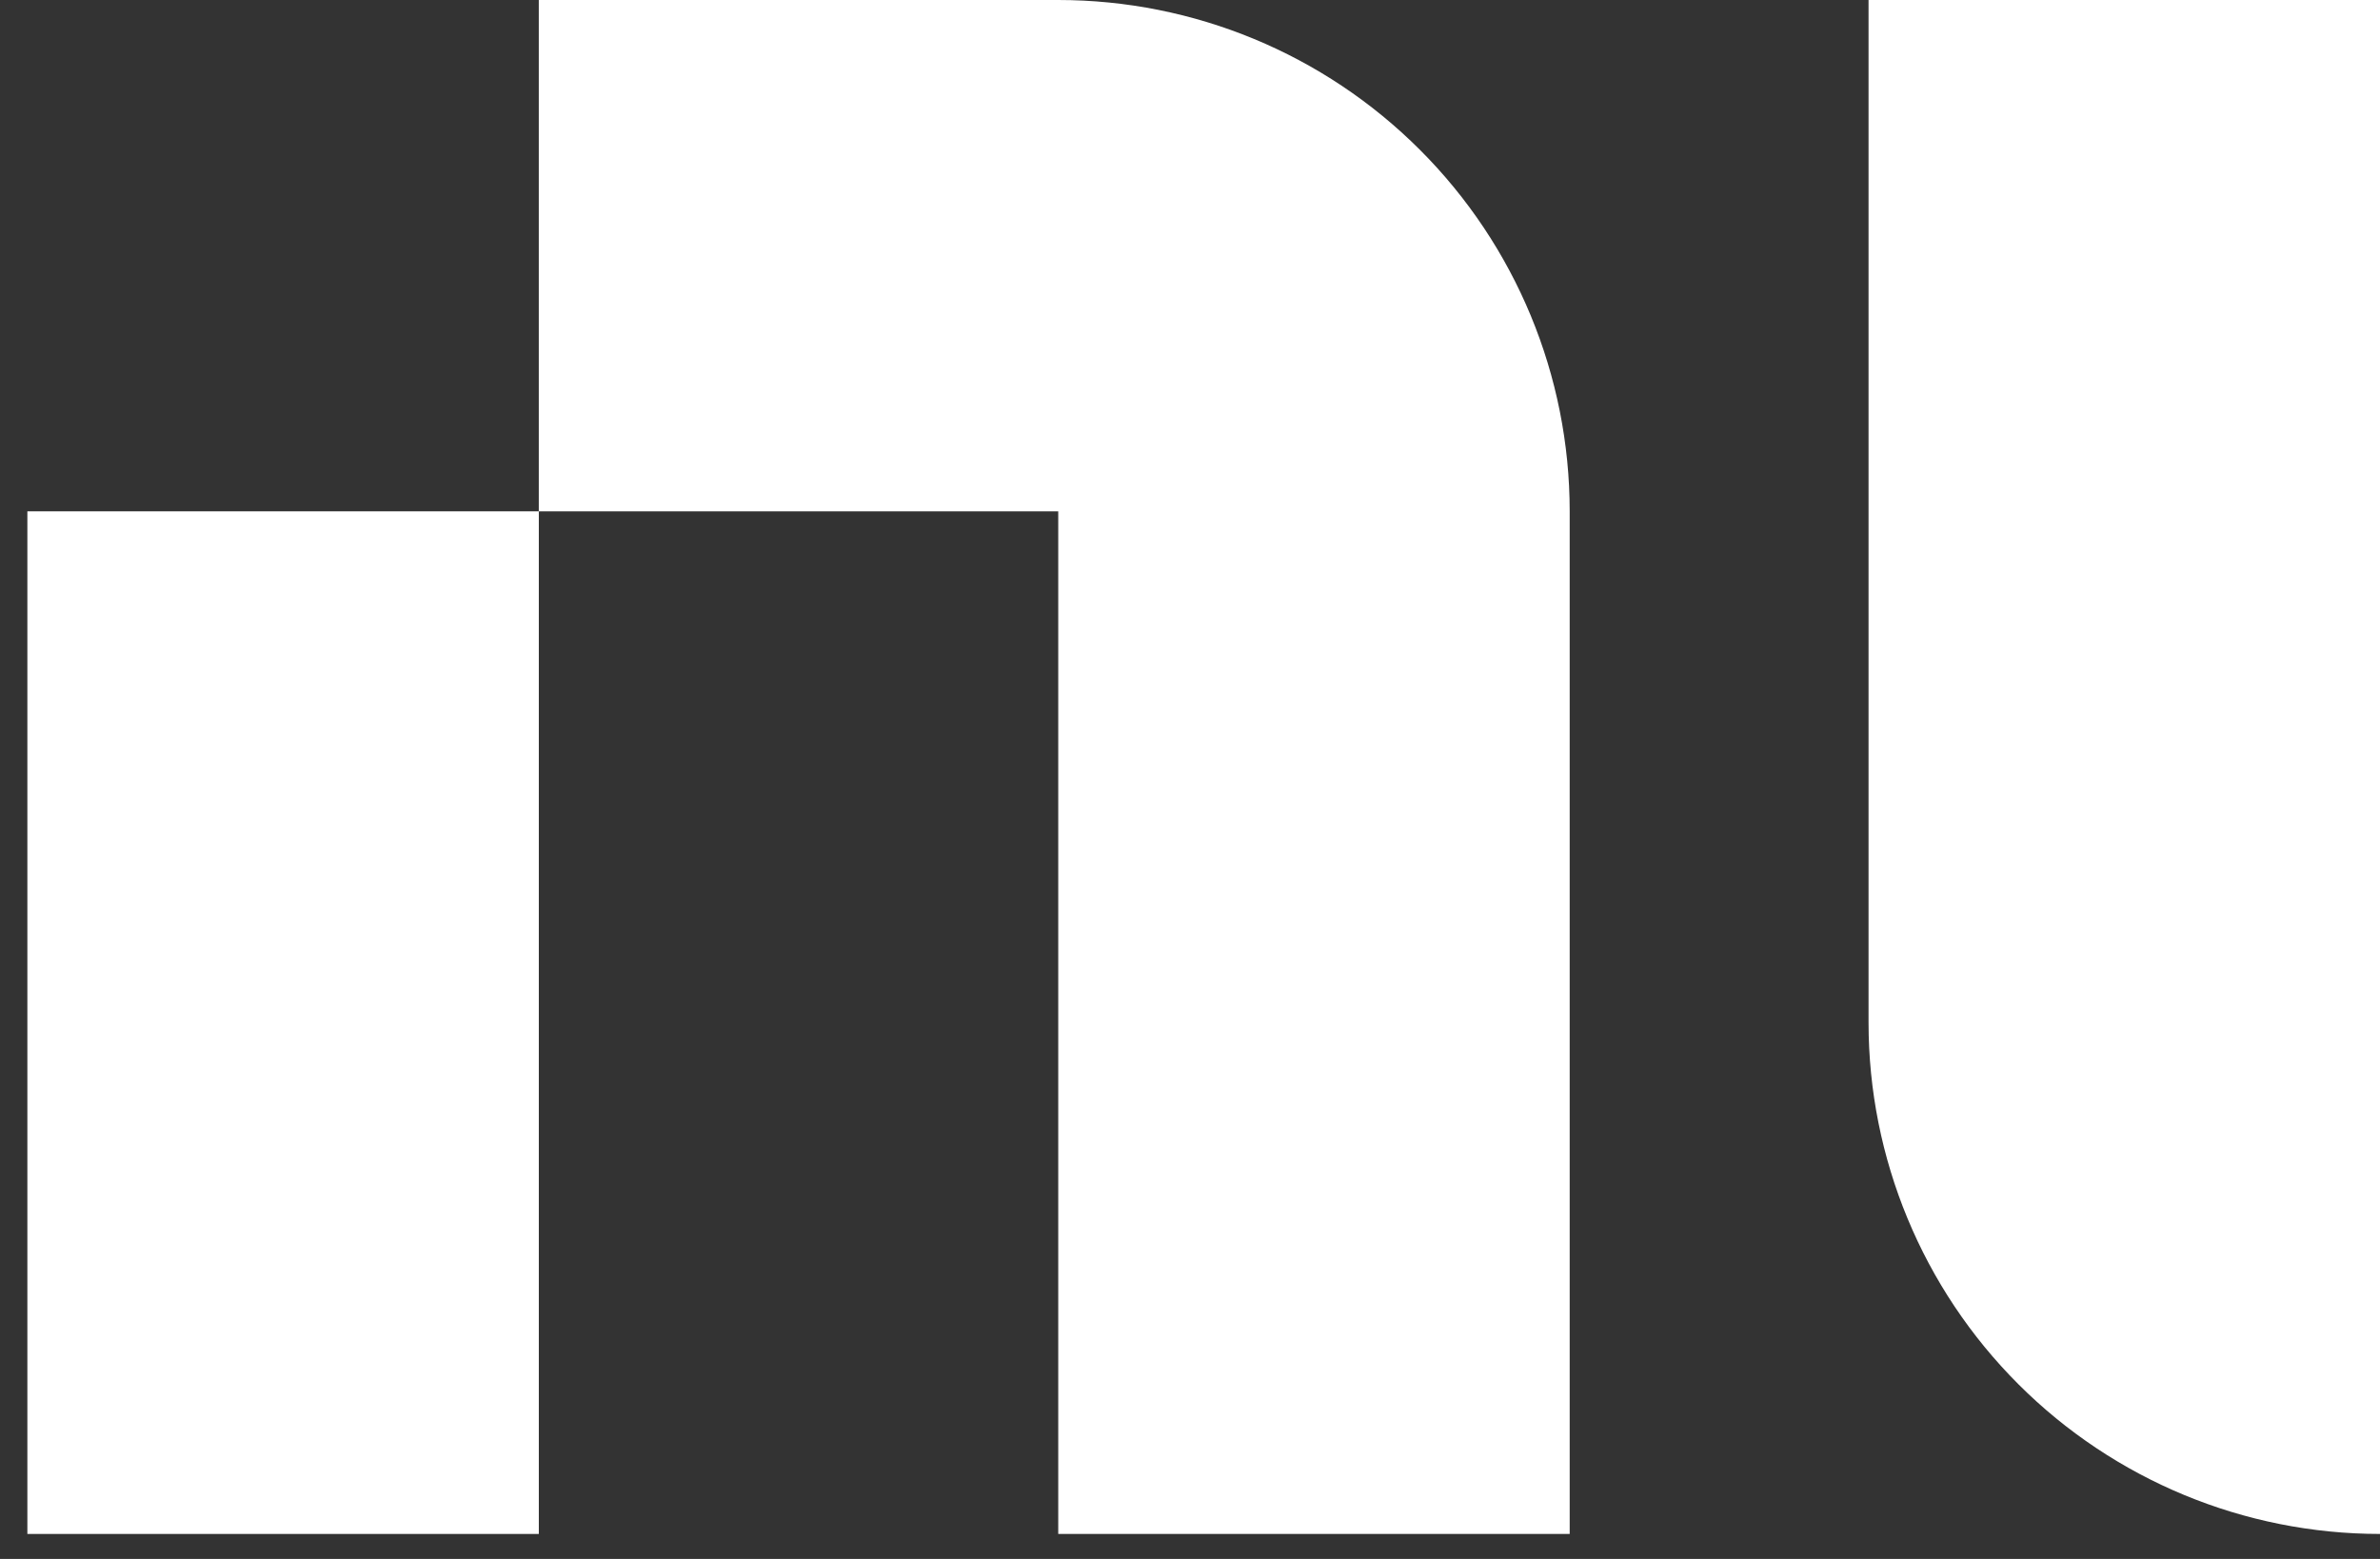 <svg width="58" height="38" viewBox="0 0 58 38" fill="none" xmlns="http://www.w3.org/2000/svg">
<rect x="0" y="0" width="58" height="38" fill="#333333" stroke="none"/>
<path d="M13.131 12.464H0.667V37.391H13.131V12.464Z" fill="white"/>
<path d="M45.536 24.927V0H58V37.391C54.694 37.391 51.524 36.078 49.187 33.741C46.849 31.403 45.536 28.233 45.536 24.927Z" fill="white"/>
<path d="M38.253 12.464V37.391H25.789V12.464H13.13V0H25.789C29.095 0 32.265 1.313 34.602 3.651C36.94 5.988 38.253 9.158 38.253 12.464Z" fill="white"/>
</svg>
